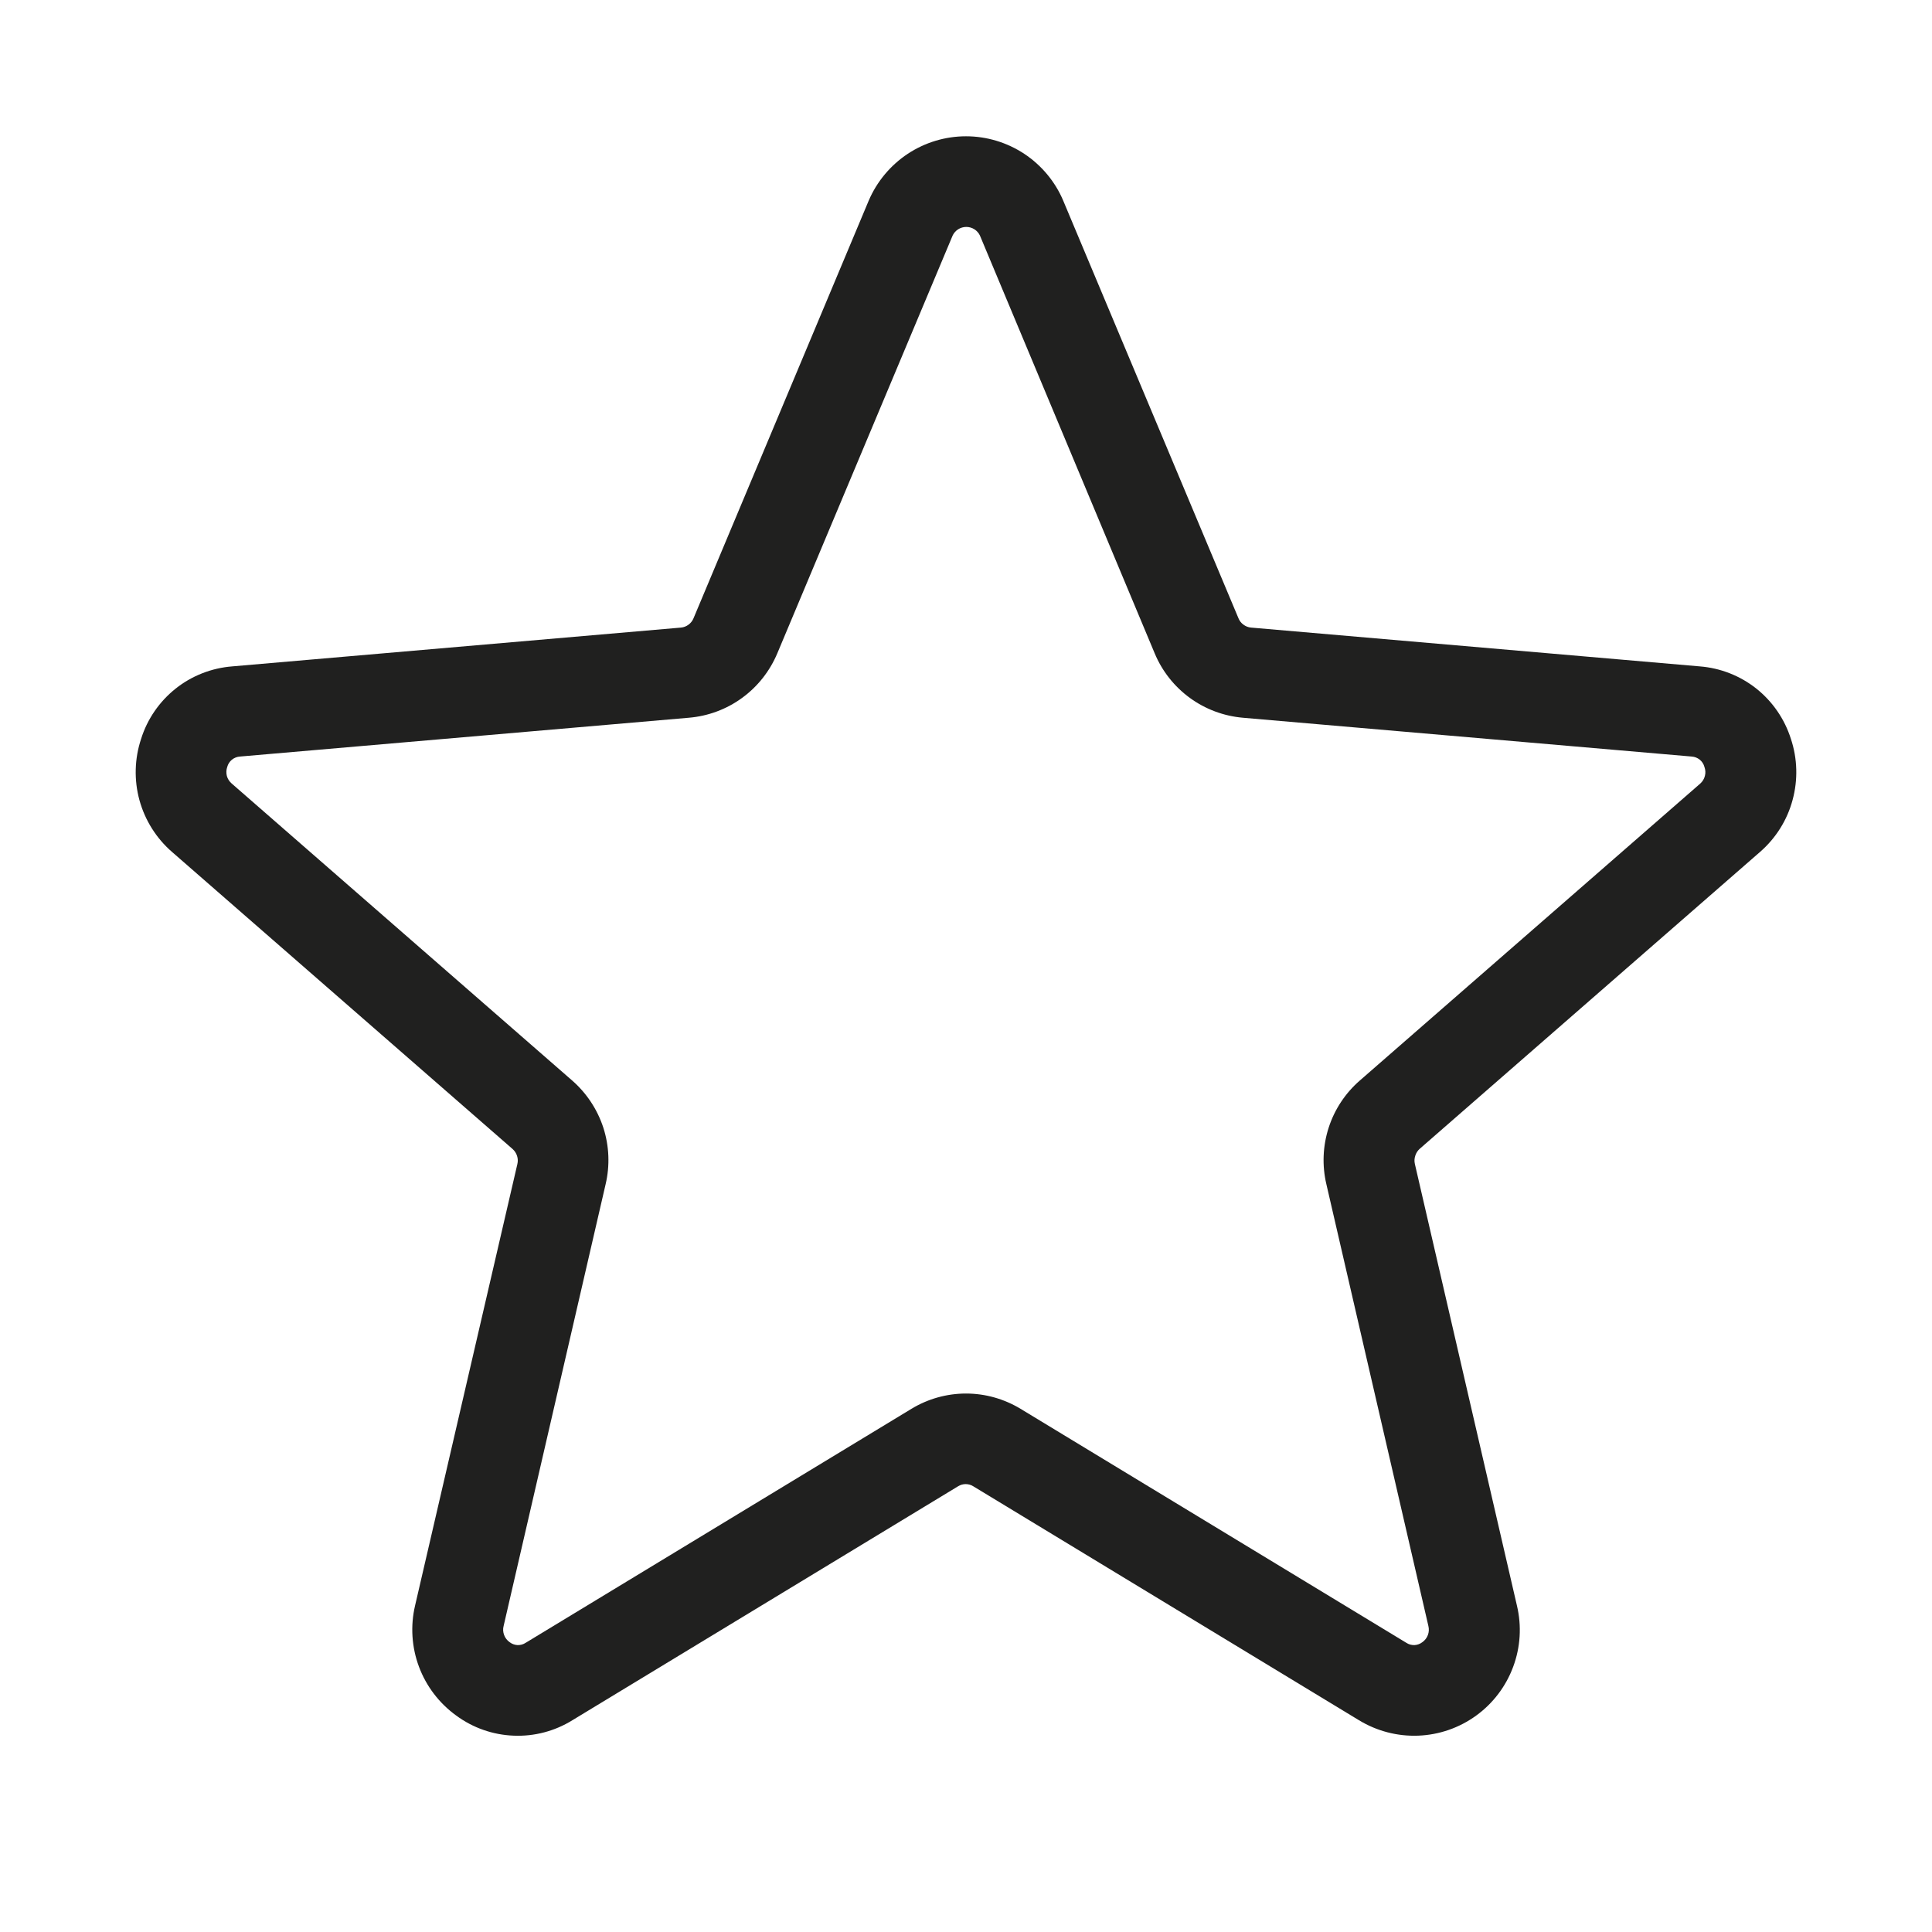 <svg width="24" height="24" viewBox="0 0 24 24" fill="none" xmlns="http://www.w3.org/2000/svg">
<path d="M22.247 9.178C22.169 8.932 22.02 8.715 21.818 8.554C21.616 8.394 21.371 8.298 21.114 8.278L15.54 7.796C15.506 7.793 15.474 7.78 15.447 7.76C15.419 7.74 15.398 7.713 15.385 7.681L13.207 2.491C13.107 2.255 12.938 2.053 12.724 1.911C12.509 1.769 12.257 1.693 12 1.693C11.743 1.693 11.491 1.769 11.276 1.911C11.062 2.053 10.893 2.255 10.792 2.491L8.615 7.681C8.602 7.713 8.58 7.74 8.553 7.76C8.526 7.78 8.494 7.793 8.46 7.796L2.886 8.278C2.629 8.298 2.383 8.394 2.182 8.554C1.98 8.715 1.83 8.932 1.753 9.178C1.671 9.424 1.664 9.689 1.732 9.939C1.801 10.19 1.942 10.414 2.138 10.584L6.367 14.273C6.393 14.296 6.413 14.326 6.423 14.359C6.434 14.392 6.435 14.427 6.427 14.46L5.156 19.946C5.097 20.198 5.114 20.463 5.205 20.706C5.296 20.949 5.457 21.159 5.667 21.311C5.874 21.464 6.123 21.551 6.38 21.561C6.637 21.572 6.892 21.505 7.111 21.369L11.902 18.463C11.931 18.445 11.963 18.436 11.996 18.436C12.029 18.436 12.062 18.445 12.09 18.463L16.881 21.369C17.103 21.504 17.359 21.571 17.618 21.561C17.877 21.551 18.128 21.464 18.337 21.312C18.547 21.16 18.707 20.949 18.797 20.706C18.888 20.462 18.904 20.198 18.844 19.946L17.576 14.459C17.568 14.425 17.57 14.39 17.581 14.357C17.591 14.324 17.61 14.294 17.636 14.271L21.865 10.582C22.06 10.412 22.201 10.188 22.268 9.938C22.336 9.688 22.329 9.423 22.247 9.178ZM21.122 9.733L16.893 13.422C16.712 13.579 16.578 13.782 16.505 14.009C16.432 14.236 16.422 14.479 16.477 14.712L17.744 20.199C17.753 20.236 17.751 20.275 17.738 20.31C17.725 20.346 17.701 20.377 17.67 20.399C17.642 20.421 17.607 20.434 17.571 20.436C17.535 20.437 17.499 20.427 17.469 20.407L12.678 17.501C12.473 17.377 12.239 17.311 12 17.311C11.761 17.311 11.526 17.377 11.322 17.501L6.531 20.407C6.501 20.427 6.465 20.437 6.429 20.436C6.393 20.434 6.358 20.421 6.33 20.399C6.299 20.377 6.275 20.346 6.262 20.31C6.249 20.275 6.246 20.236 6.256 20.199L7.523 14.712C7.578 14.479 7.568 14.236 7.495 14.009C7.421 13.782 7.287 13.579 7.107 13.422L2.878 9.733C2.849 9.708 2.828 9.675 2.818 9.639C2.809 9.602 2.81 9.563 2.823 9.527C2.832 9.492 2.853 9.46 2.881 9.437C2.91 9.414 2.945 9.4 2.982 9.398L8.557 8.916C8.796 8.896 9.025 8.811 9.218 8.67C9.412 8.529 9.563 8.337 9.656 8.116L11.834 2.926C11.849 2.894 11.873 2.867 11.903 2.848C11.933 2.829 11.968 2.819 12.004 2.819C12.039 2.819 12.074 2.829 12.104 2.848C12.134 2.867 12.158 2.894 12.173 2.926L14.344 8.116C14.436 8.337 14.587 8.528 14.78 8.669C14.973 8.81 15.201 8.895 15.439 8.916L21.014 9.398C21.051 9.4 21.086 9.414 21.115 9.437C21.143 9.46 21.164 9.492 21.173 9.527C21.186 9.563 21.189 9.601 21.179 9.638C21.17 9.675 21.15 9.708 21.122 9.733Z" fill="#20201F"/>
</svg>
